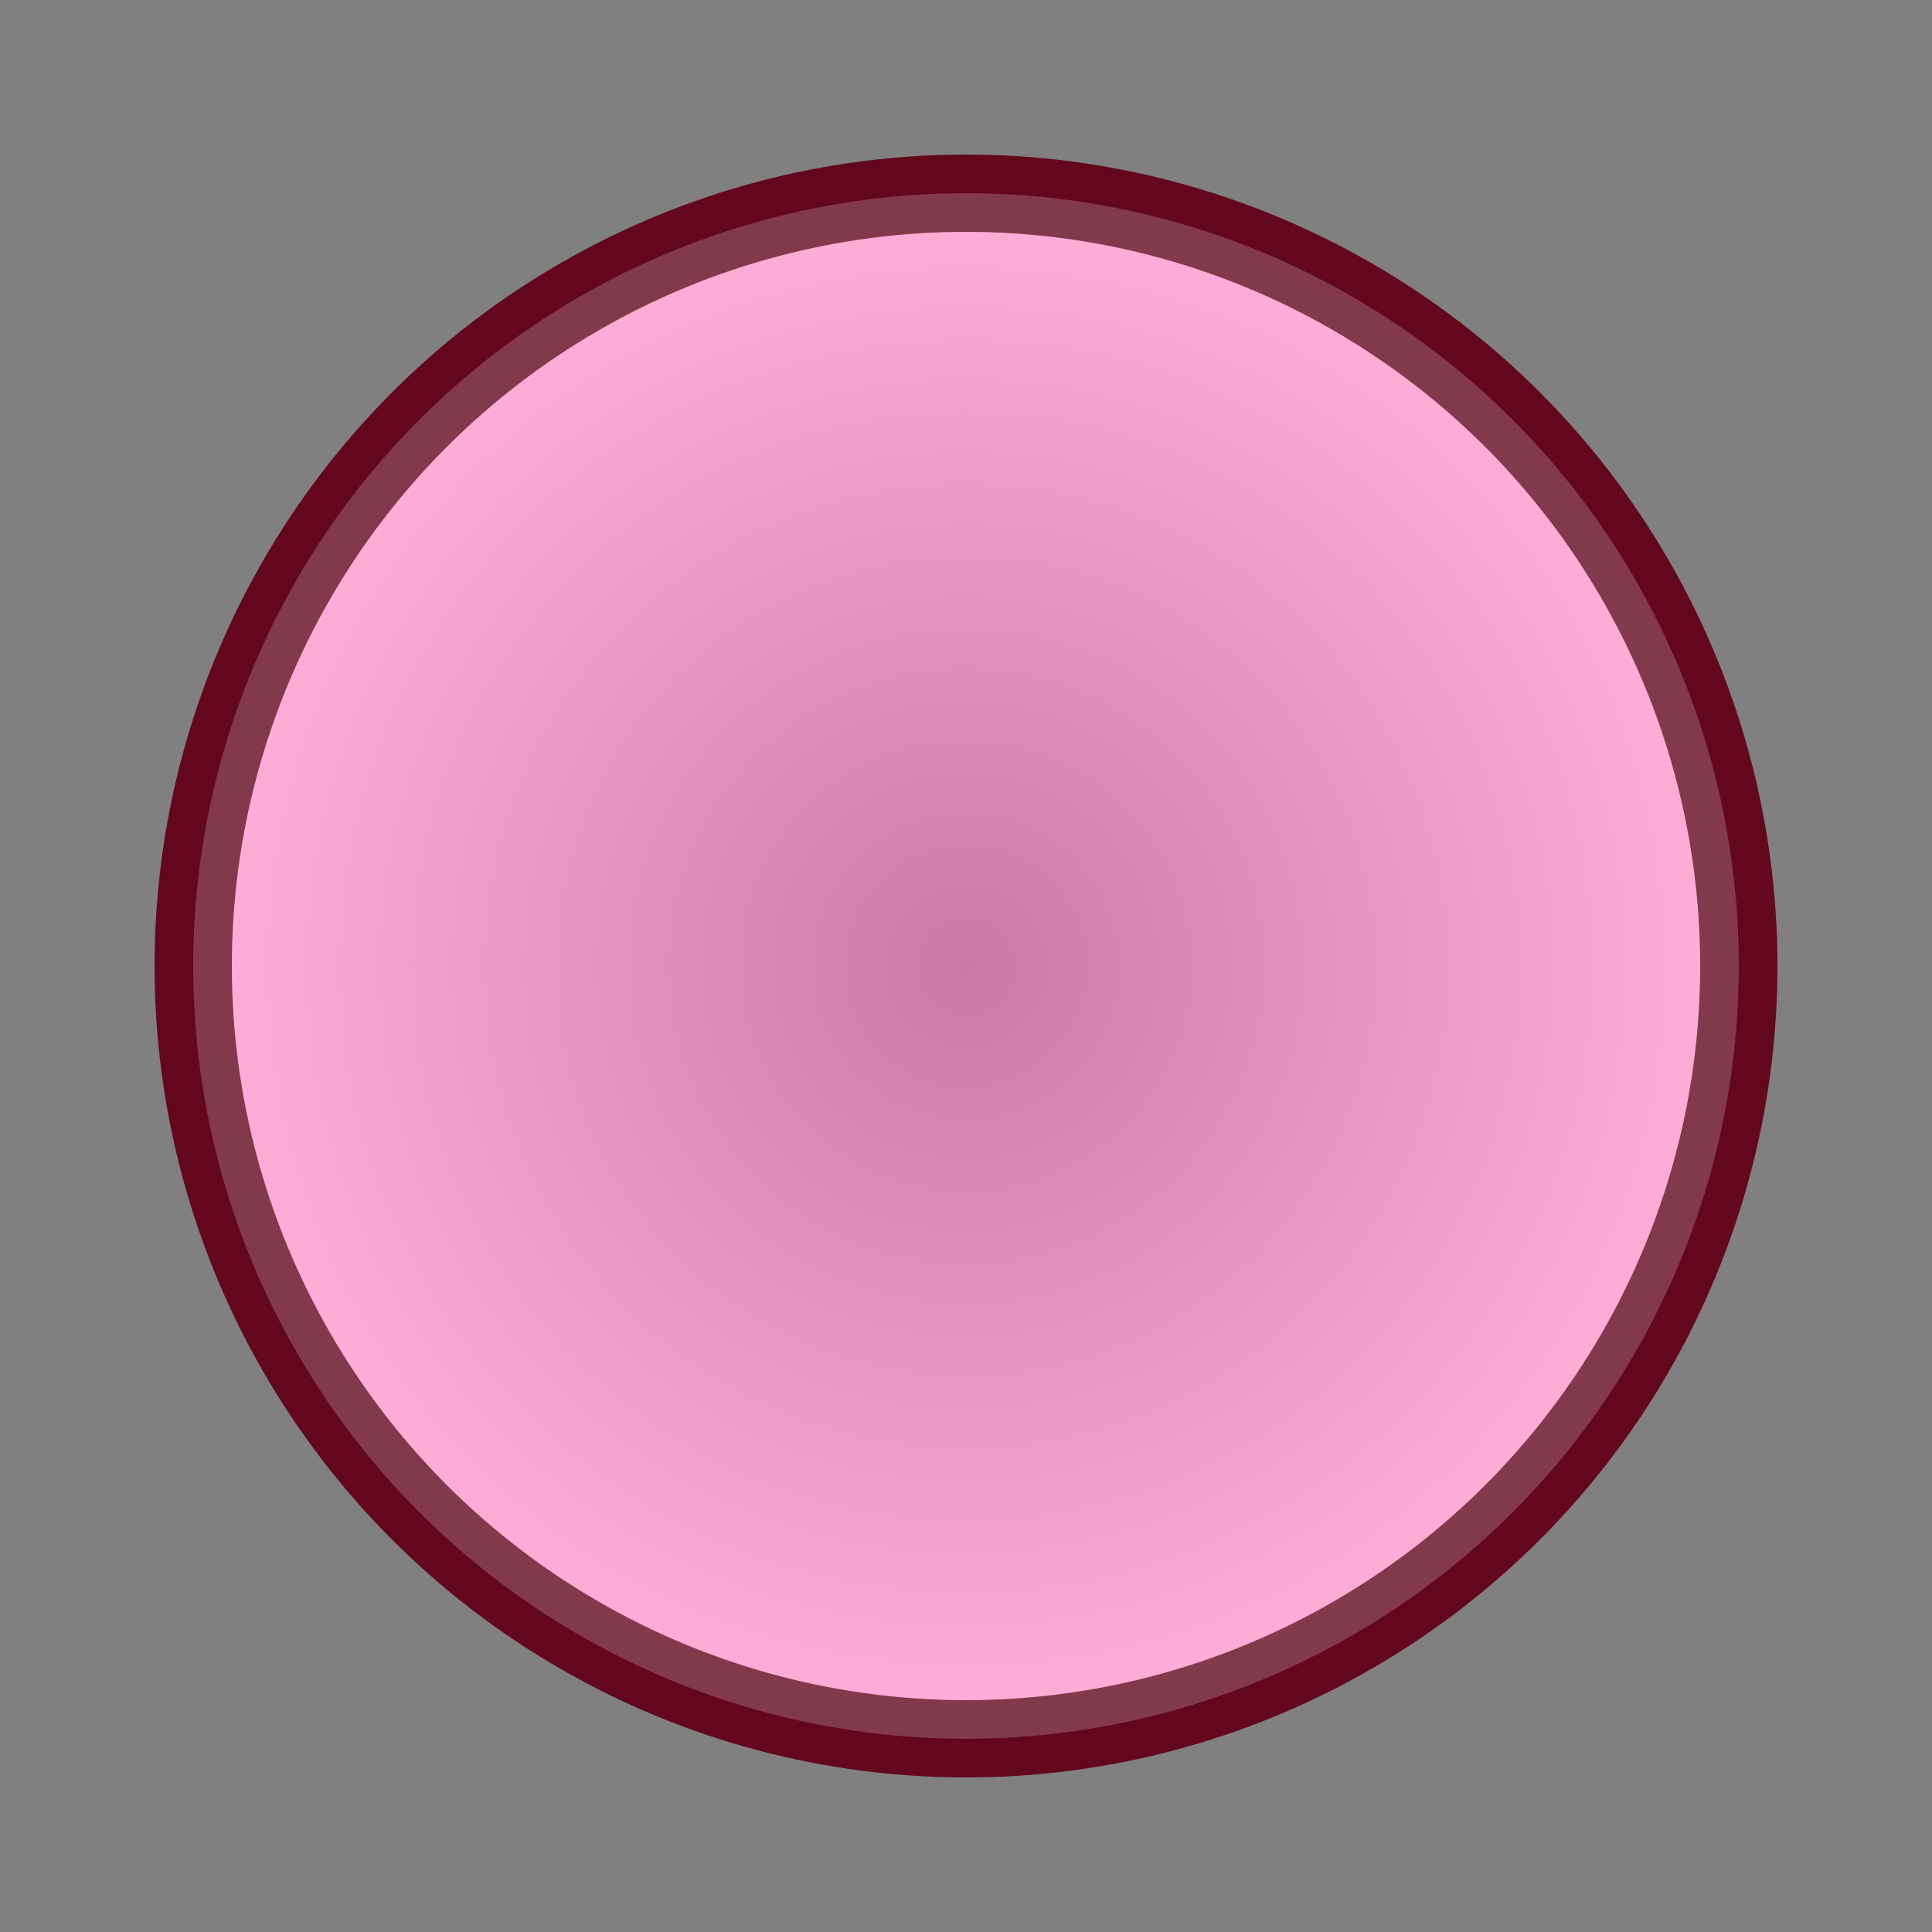 <?xml version="1.0" encoding="UTF-8"?>
<!DOCTYPE svg PUBLIC "-//W3C//DTD SVG 1.1//EN" "http://www.w3.org/Graphics/SVG/1.1/DTD/svg11.dtd">
<!-- Creator: CorelDRAW X8 -->
<svg xmlns="http://www.w3.org/2000/svg" xml:space="preserve" width="50px" height="50px" version="1.1" style="shape-rendering:geometricPrecision; text-rendering:geometricPrecision; image-rendering:optimizeQuality; fill-rule:evenodd; clip-rule:evenodd"
viewBox="0 0 50 50"
 xmlns:xlink="http://www.w3.org/1999/xlink">
 <rect x="0" y="0" width="50" height="50" fill="#808080" stroke="none"/>
 <defs>
  <style type="text/css">
   <![CDATA[
    .str0 {stroke:#63071E;stroke-width:2}
    .fil0 {fill:#FF99CC}
    .fil1 {fill:url(#id0)}
   ]]>
  </style>
  <radialGradient id="id0" gradientUnits="userSpaceOnUse" gradientTransform="matrix(1 -0 -0 1 0 0)" cx="25" cy="25" r="19.093" fx="25" fy="25">
   <stop offset="0" style="stop-opacity:0.2; stop-color:black"/>
   <stop offset="1" style="stop-opacity:0.2; stop-color:white"/>
  </radialGradient>
 </defs>
 <g id="Слой_x0020_1">
  <circle class="fil0 str0" cx="25" cy="25" r="20"/>
  <circle class="fil1" cx="25" cy="25" r="20"/>
 </g>
</svg>
